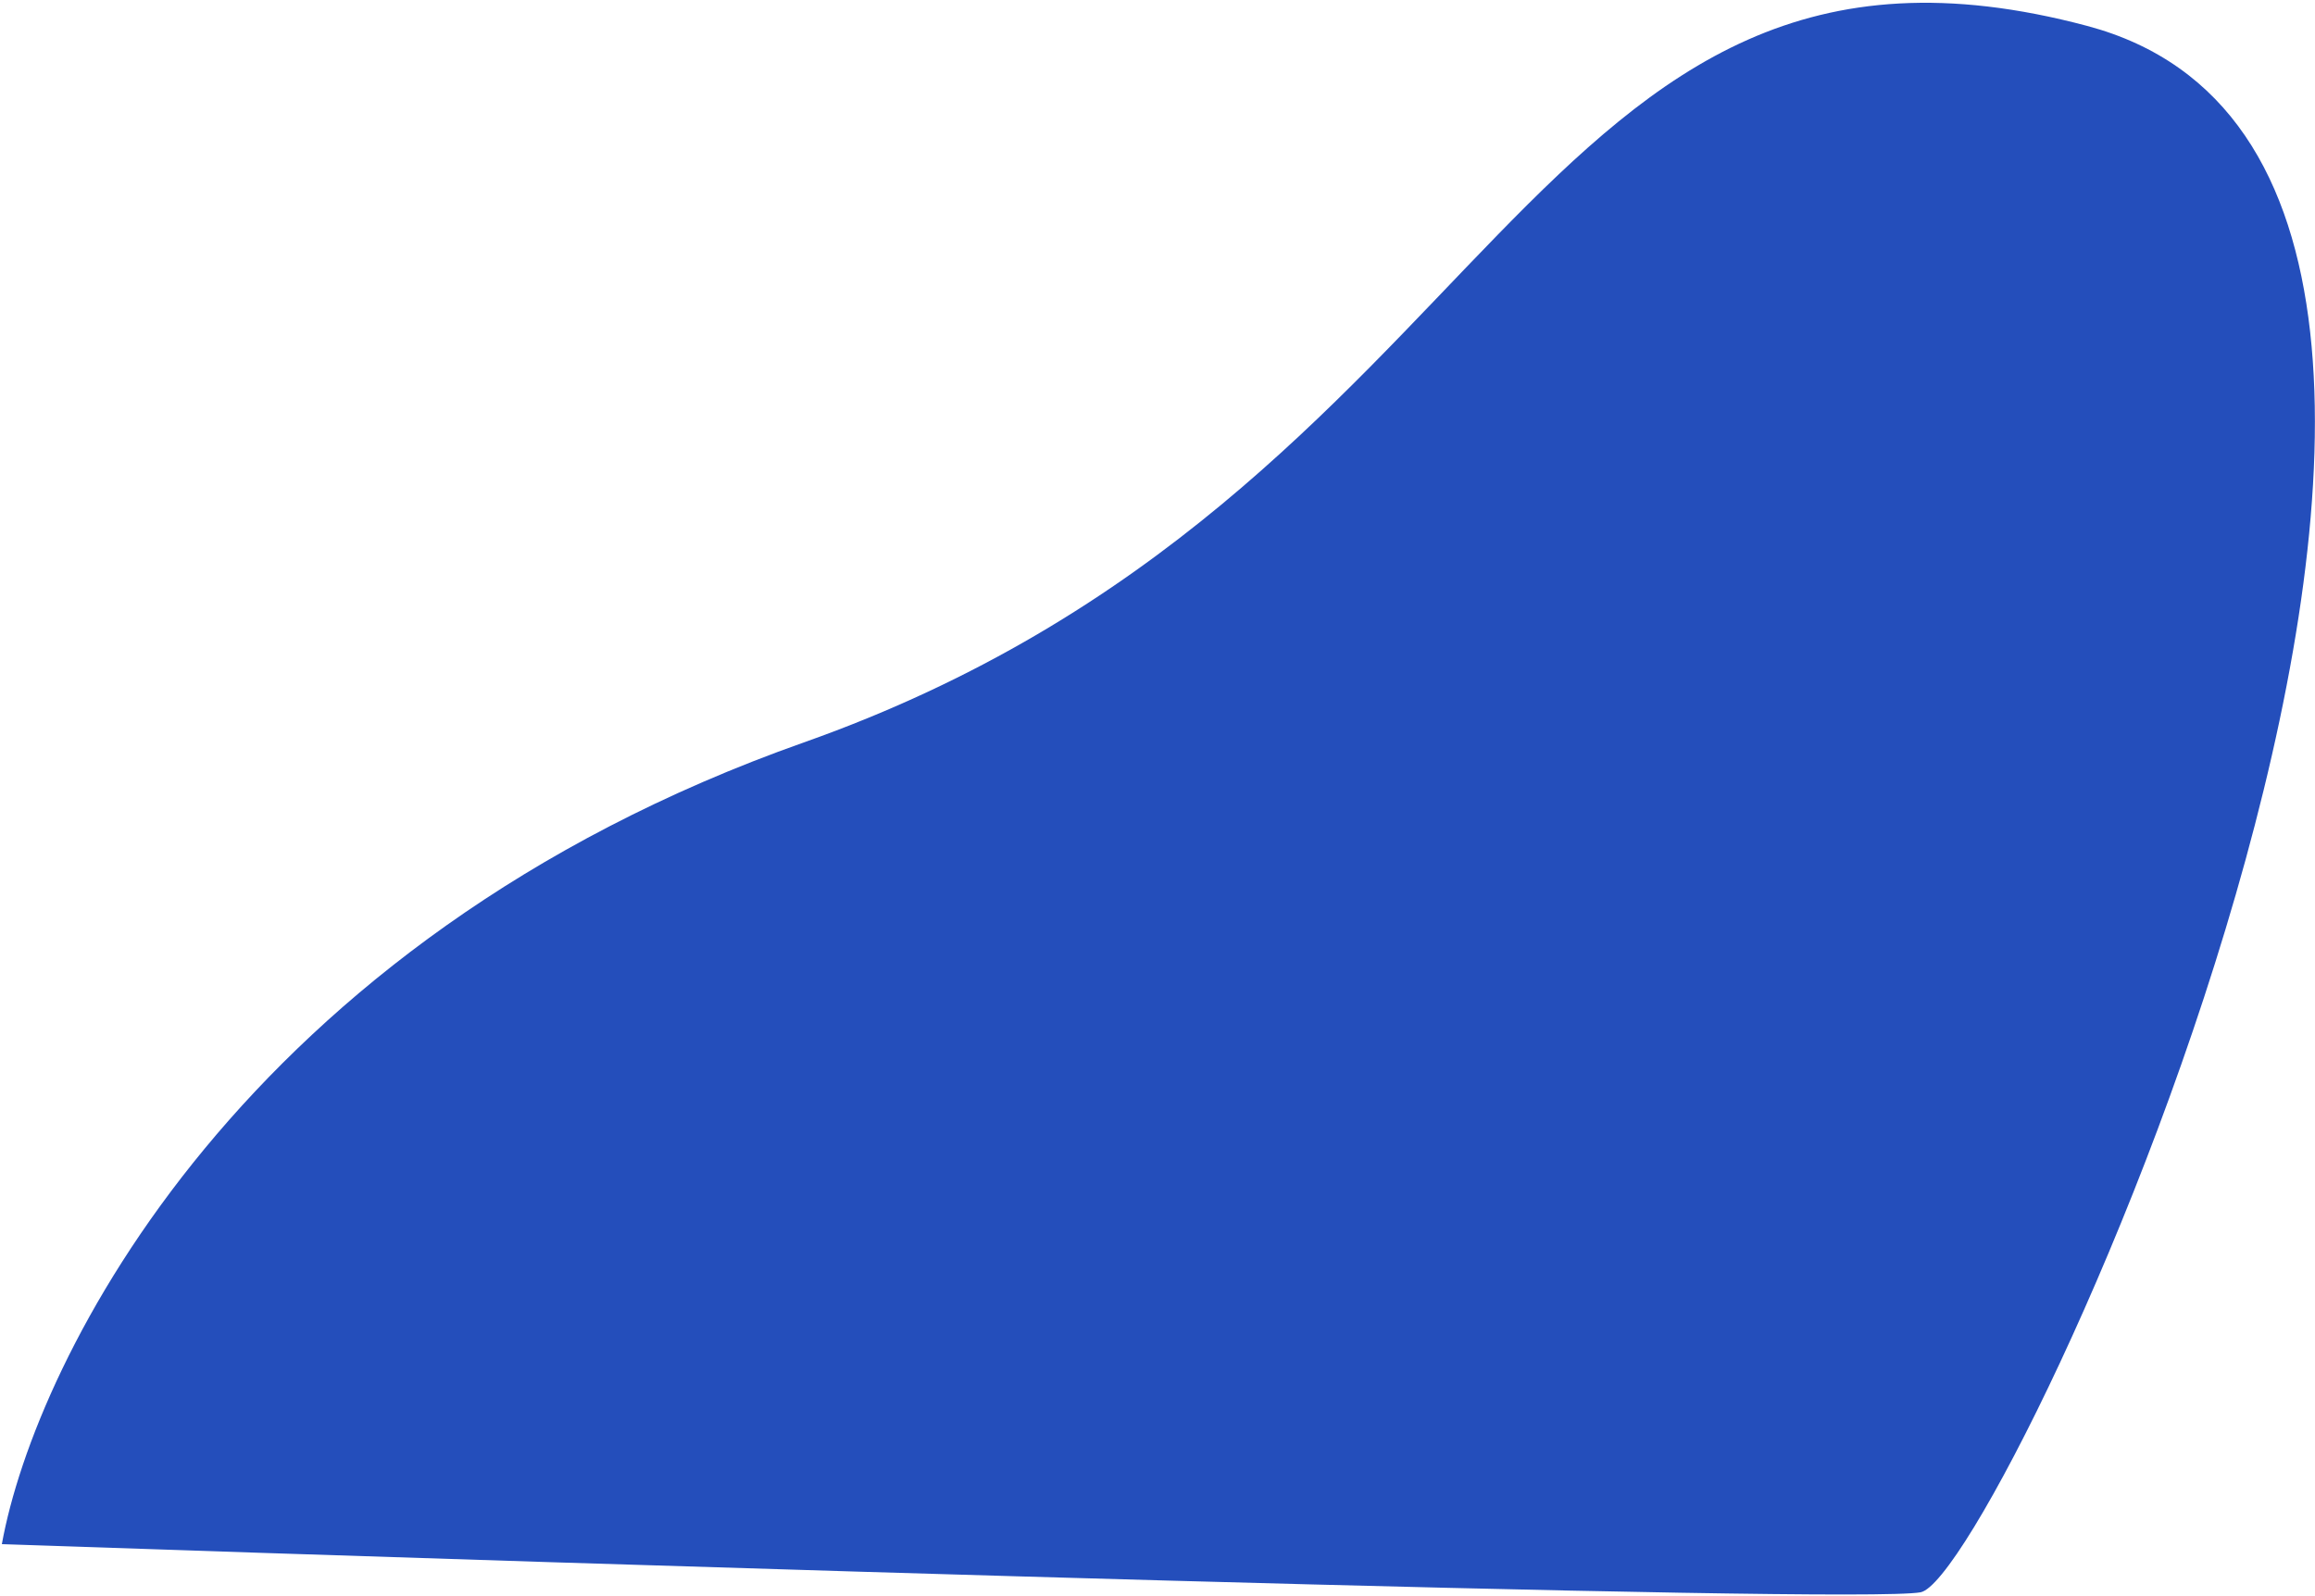 <svg width="625" height="431" viewBox="0 0 625 431" fill="none" xmlns="http://www.w3.org/2000/svg">
<path d="M217 200.5C65.4 254.1 9.5 367.167 0.5 417C165.833 422.667 500.9 433.2 518.5 430C540.5 426 715.5 47.5 563.5 7C411.5 -33.5 406.5 133.5 217 200.5Z" fill="#244EBB"/>
</svg>
